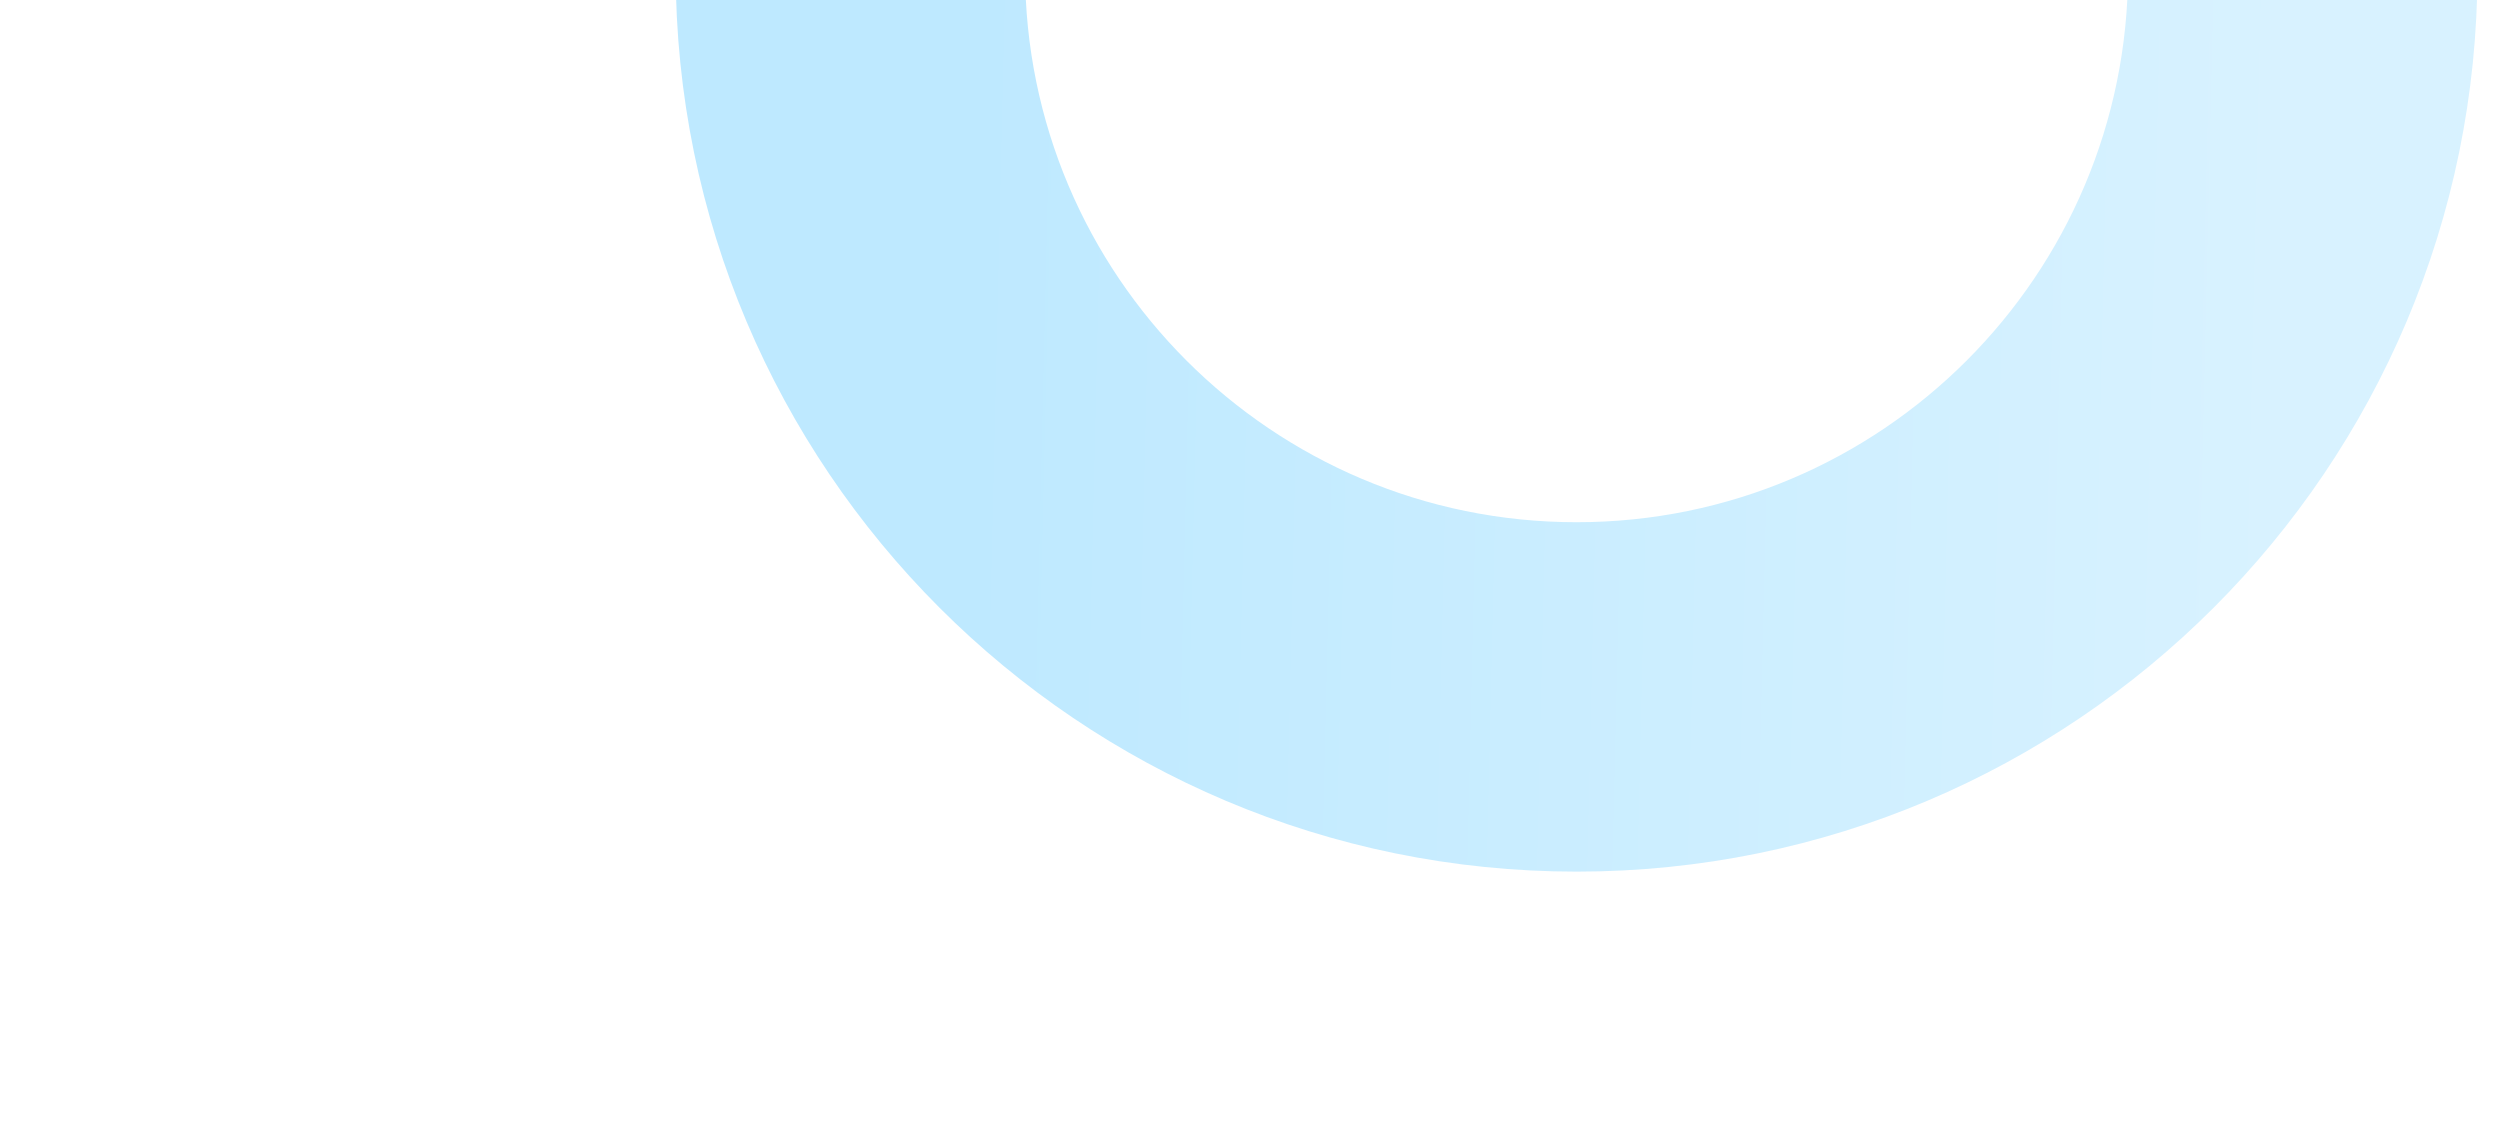 <svg width="1110" height="505" viewBox="0 0 1110 505" fill="none" xmlns="http://www.w3.org/2000/svg">
<g filter="url(#filter0_f_66_24178)">
<path d="M1100 -13C1100 207.914 920.914 387 700 387C479.086 387 300 207.914 300 -13C300 -233.914 479.086 -413 700 -413C920.914 -413 1100 -233.914 1100 -13ZM455.135 -13C455.135 122.235 564.765 231.865 700 231.865C835.235 231.865 944.865 122.235 944.865 -13C944.865 -148.235 835.235 -257.865 700 -257.865C564.765 -257.865 455.135 -148.235 455.135 -13Z" fill="url(#paint0_linear_66_24178)"/>
</g>
<defs>
<filter id="filter0_f_66_24178" x="0" y="-713" width="1400" height="1400" filterUnits="userSpaceOnUse" color-interpolation-filters="sRGB">
<feFlood flood-opacity="0" result="BackgroundImageFix"/>
<feBlend mode="normal" in="SourceGraphic" in2="BackgroundImageFix" result="shape"/>
<feGaussianBlur stdDeviation="150" result="effect1_foregroundBlur_66_24178"/>
</filter>
<linearGradient id="paint0_linear_66_24178" x1="1012.05" y1="121.679" x2="432.459" y2="108.047" gradientUnits="userSpaceOnUse">
<stop stop-color="#D8F2FF"/>
<stop offset="1" stop-color="#BEE9FF"/>
</linearGradient>
</defs>
</svg>
